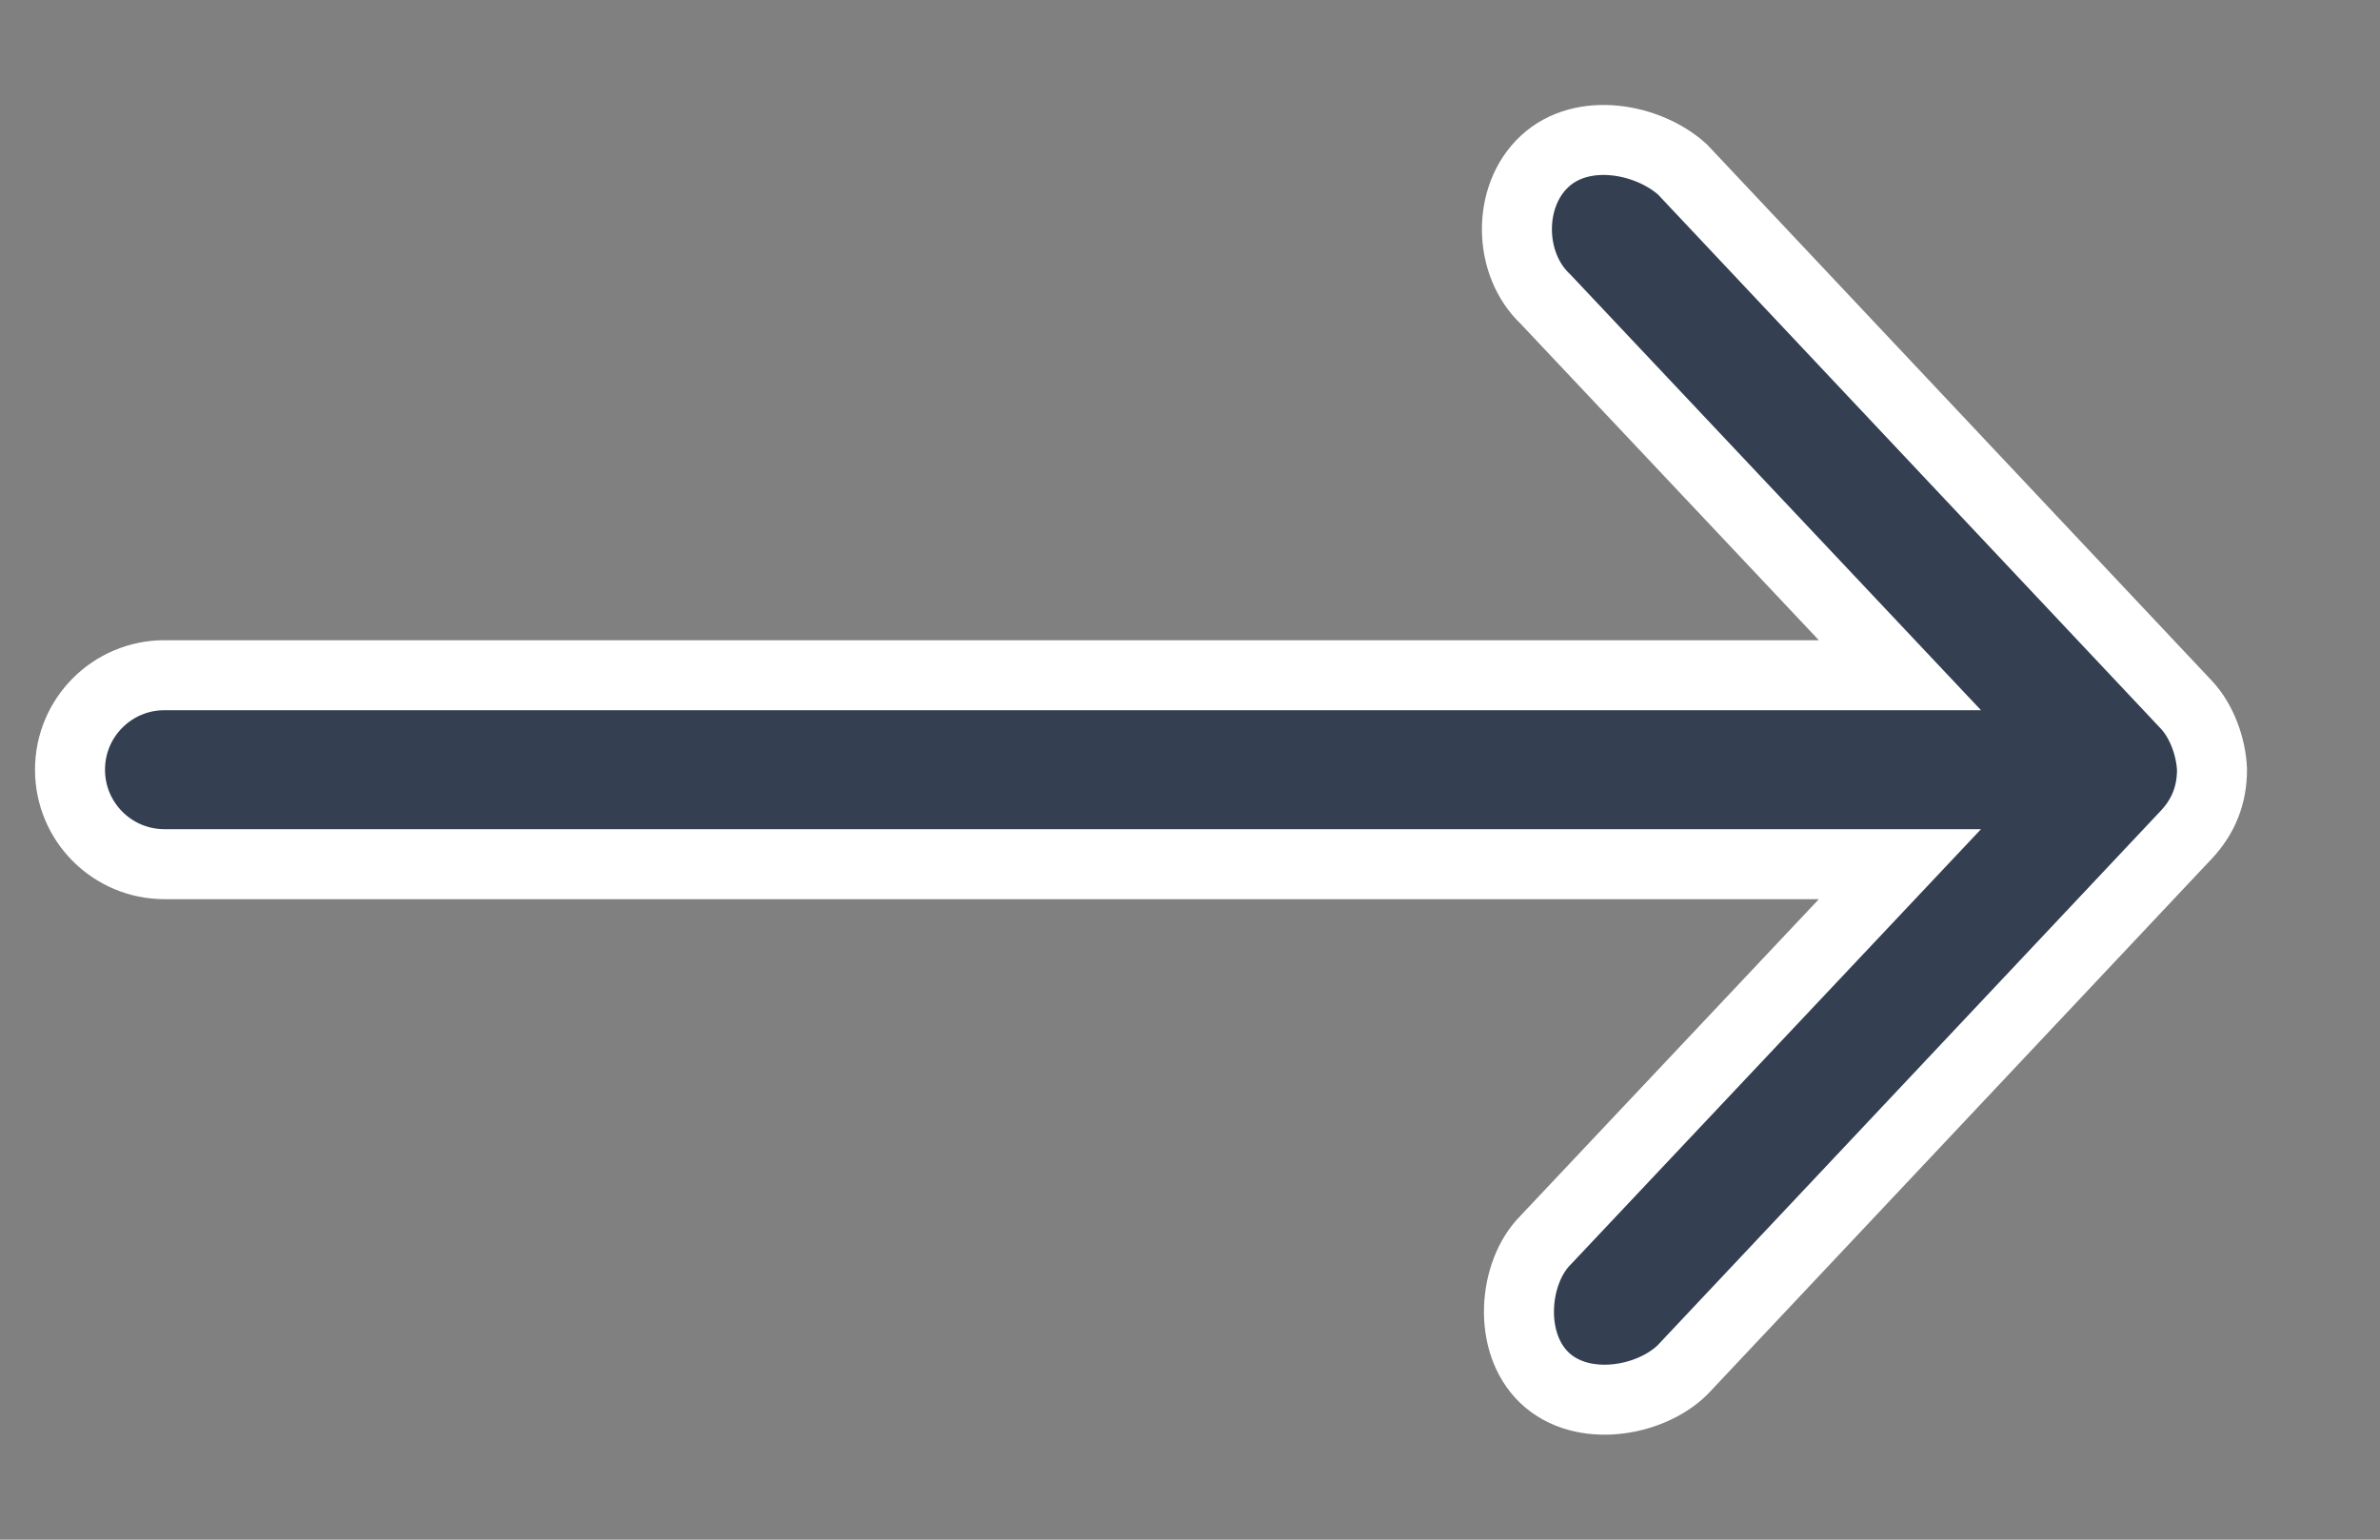 <?xml version="1.0" encoding="UTF-8"?>
<svg width="17px" height="11px" viewBox="0 0 17 11" version="1.1" xmlns="http://www.w3.org/2000/svg" xmlns:xlink="http://www.w3.org/1999/xlink">
    <rect x="0" y="0" width="17" height="11" fill="#808080" stroke="none"/>
    <!-- Generator: sketchtool 62 (101010) - https://sketch.com -->
    <title>BCC40705-0E44-4A26-B2C1-C5D2AD4C40ED@1x</title>
    <desc>Created with sketchtool.</desc>
    <g id="Page-1" stroke="none" stroke-width="1" fill="none" fill-rule="evenodd">
        <g id="A_TB-Notif-Summary_1" transform="translate(-1090, -1808)" fill="#344052" fill-rule="nonzero" stroke="#FFFFFF" stroke-width="0.5">
            <g id="Group-33" transform="translate(78, 190)">
                <g id="4" transform="translate(5, 1266)">
                    <g id="C" transform="translate(612, 0)">
                        <g id="icon" transform="translate(16, 0)">
                            <g id="Group-7" transform="translate(21, 22)">
                                <path d="M373.8,335.499 C373.794,335.338 373.727,335.152 373.617,335.035 L370.017,331.21 C369.773,330.99 369.305,330.9 369.033,331.153 C368.764,331.403 368.772,331.887 369.04,332.138 L371.571,334.824 L359.175,334.824 C358.802,334.824 358.5,335.126 358.5,335.499 C358.5,335.872 358.802,336.174 359.175,336.174 L371.571,336.174 L369.04,338.86 C368.809,339.091 368.767,339.592 369.033,339.844 C369.299,340.097 369.783,340.016 370.017,339.788 L373.617,335.963 C373.74,335.832 373.8,335.678 373.8,335.499 L373.8,335.499 Z" id="Right"></path>
                            </g>
                        </g>
                    </g>
                </g>
            </g>
        </g>
    </g>
</svg>